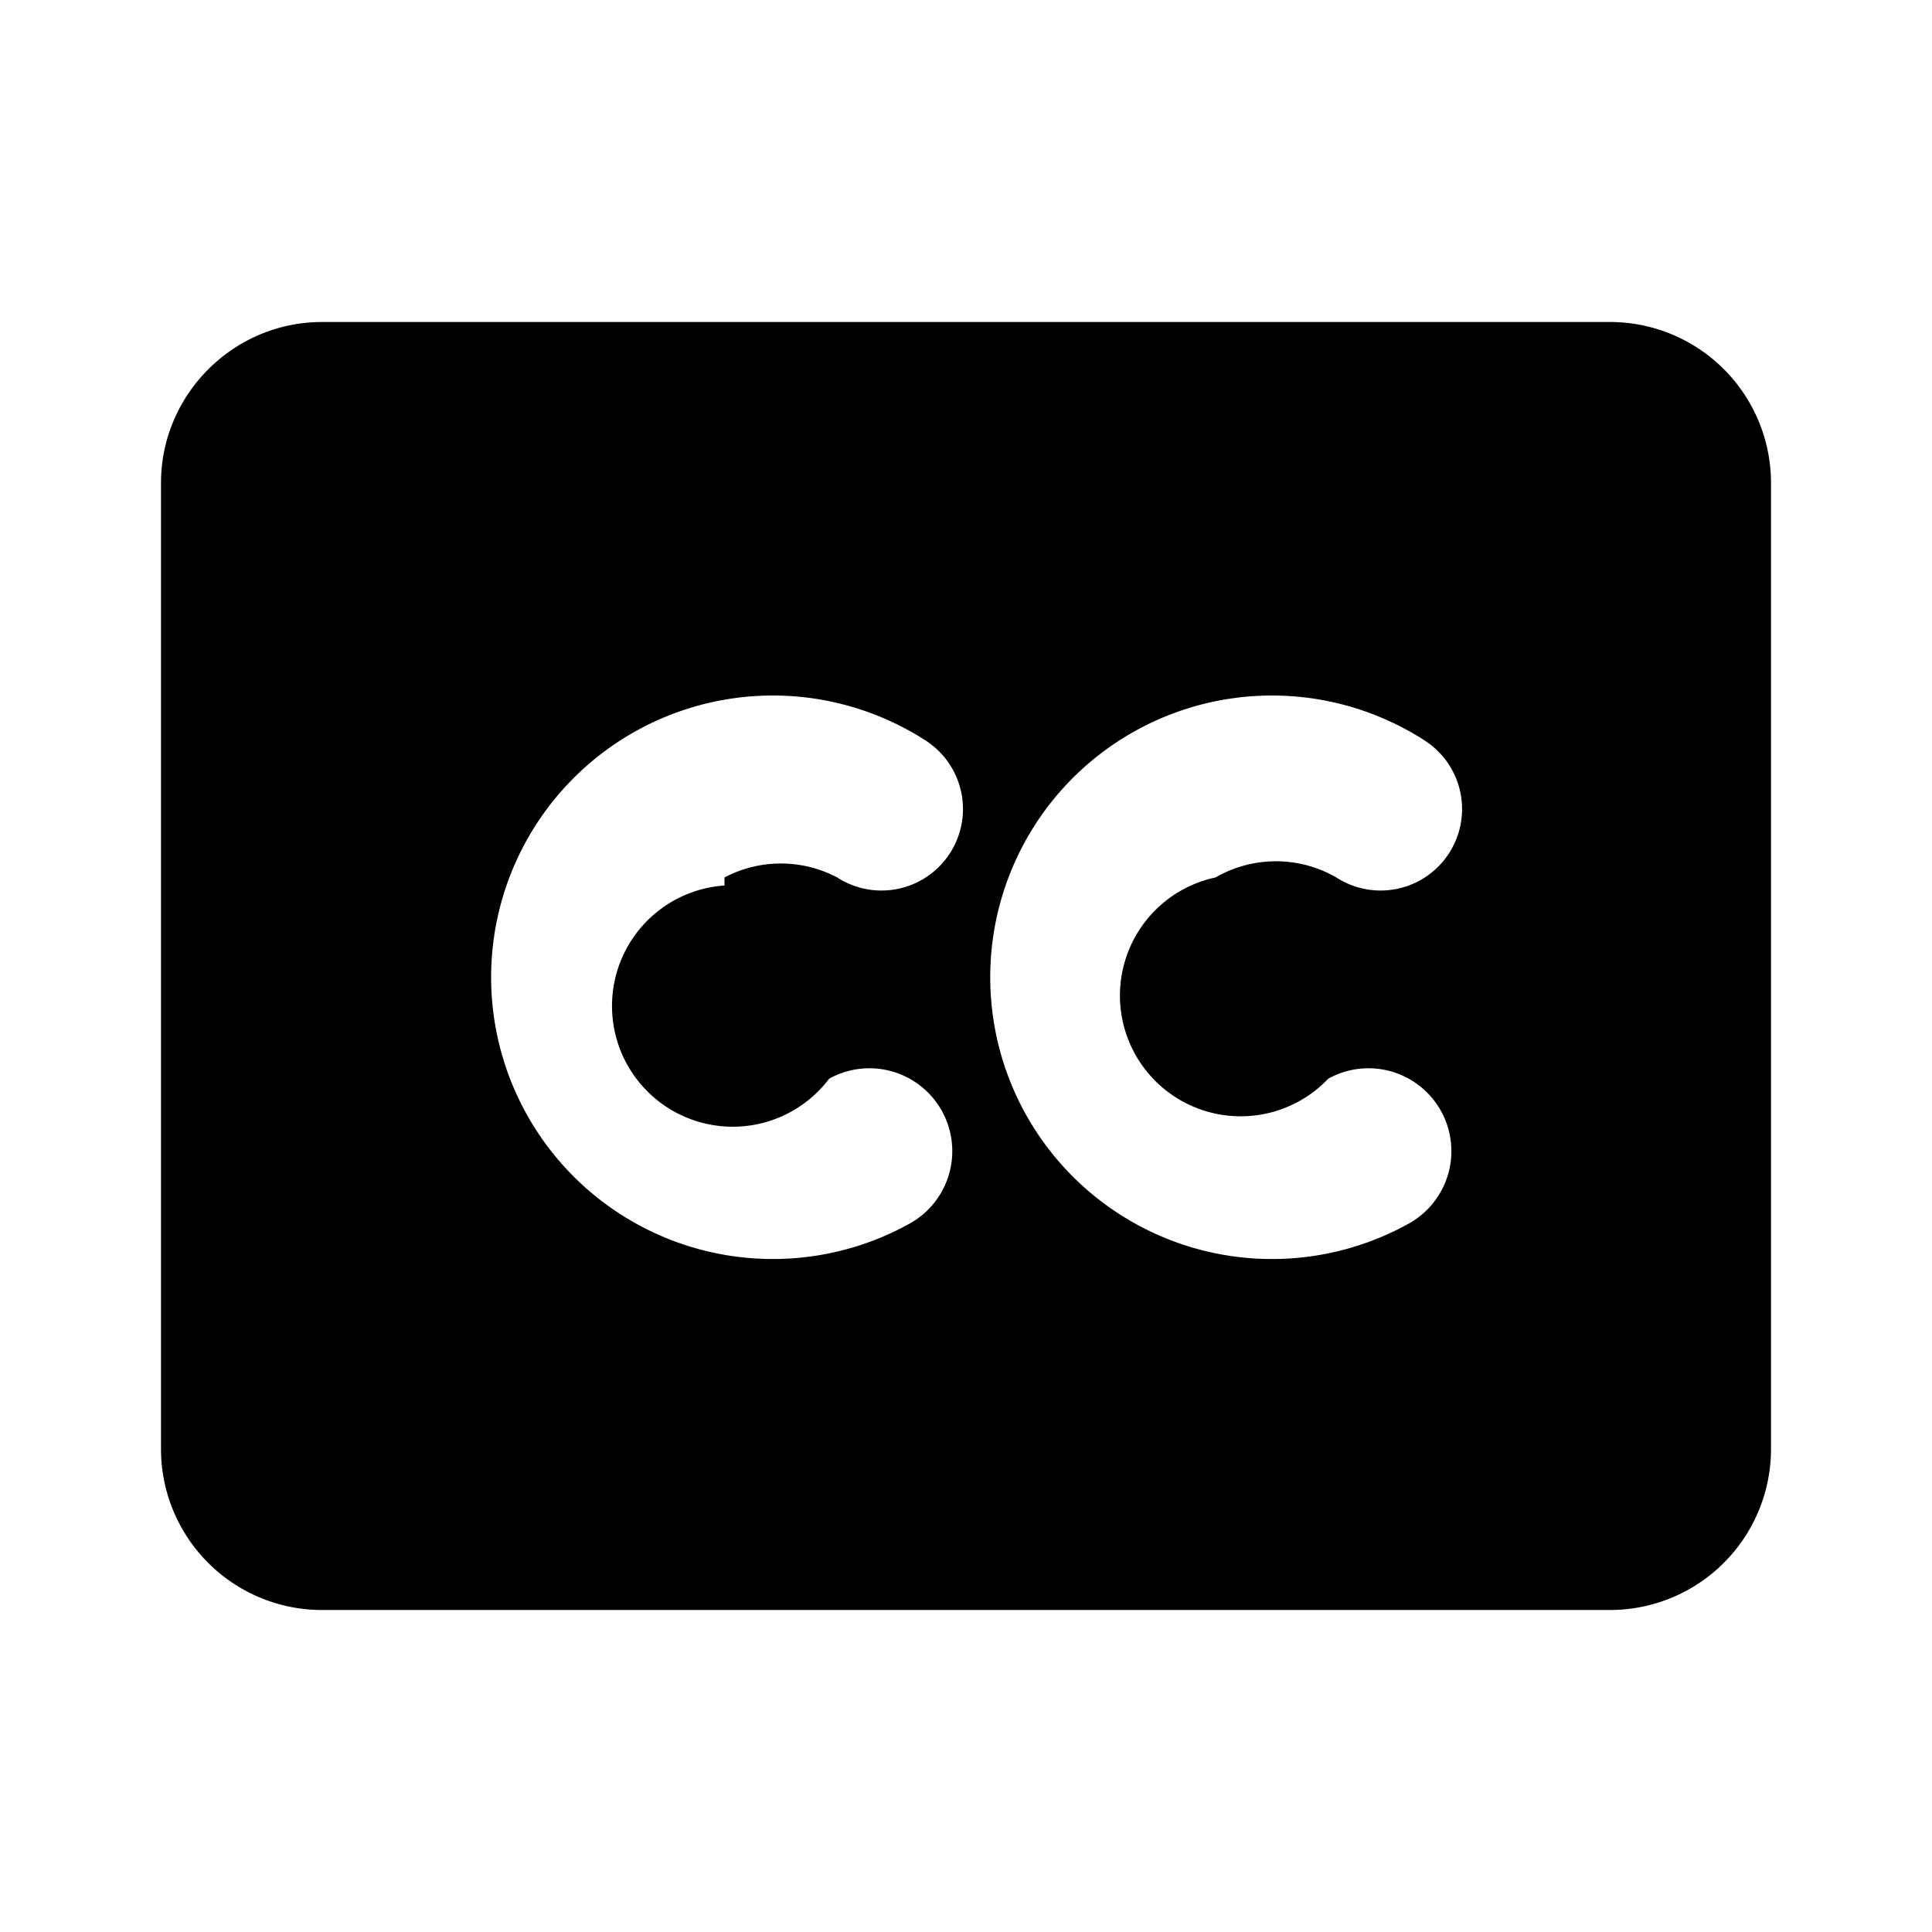 <?xml version="1.0" encoding="iso-8859-1"?>
<!-- Generator: www.svgicons.com -->
<svg xmlns="http://www.w3.org/2000/svg" width="800" height="800" viewBox="0 0 24 24">
<path fill="currentColor" fill-rule="evenodd" d="M2 6c0-1.1.9-2 2-2h16a2 2 0 0 1 2 2v12a2 2 0 0 1-2 2H4a2 2 0 0 1-2-2zm7 4.9a1.5 1.5 0 0 1 1.4 0a1 1 0 1 0 1.1-1.7a3.5 3.5 0 1 0-.2 6a1 1 0 1 0-1-1.8A1.5 1.5 0 1 1 9 11Zm6.1 0a1.5 1.5 0 0 1 1.5 0a1 1 0 1 0 1.1-1.7a3.5 3.5 0 1 0-.2 6a1 1 0 1 0-1-1.8a1.5 1.5 0 1 1-1.4-2.5" clip-rule="evenodd"/>
</svg>